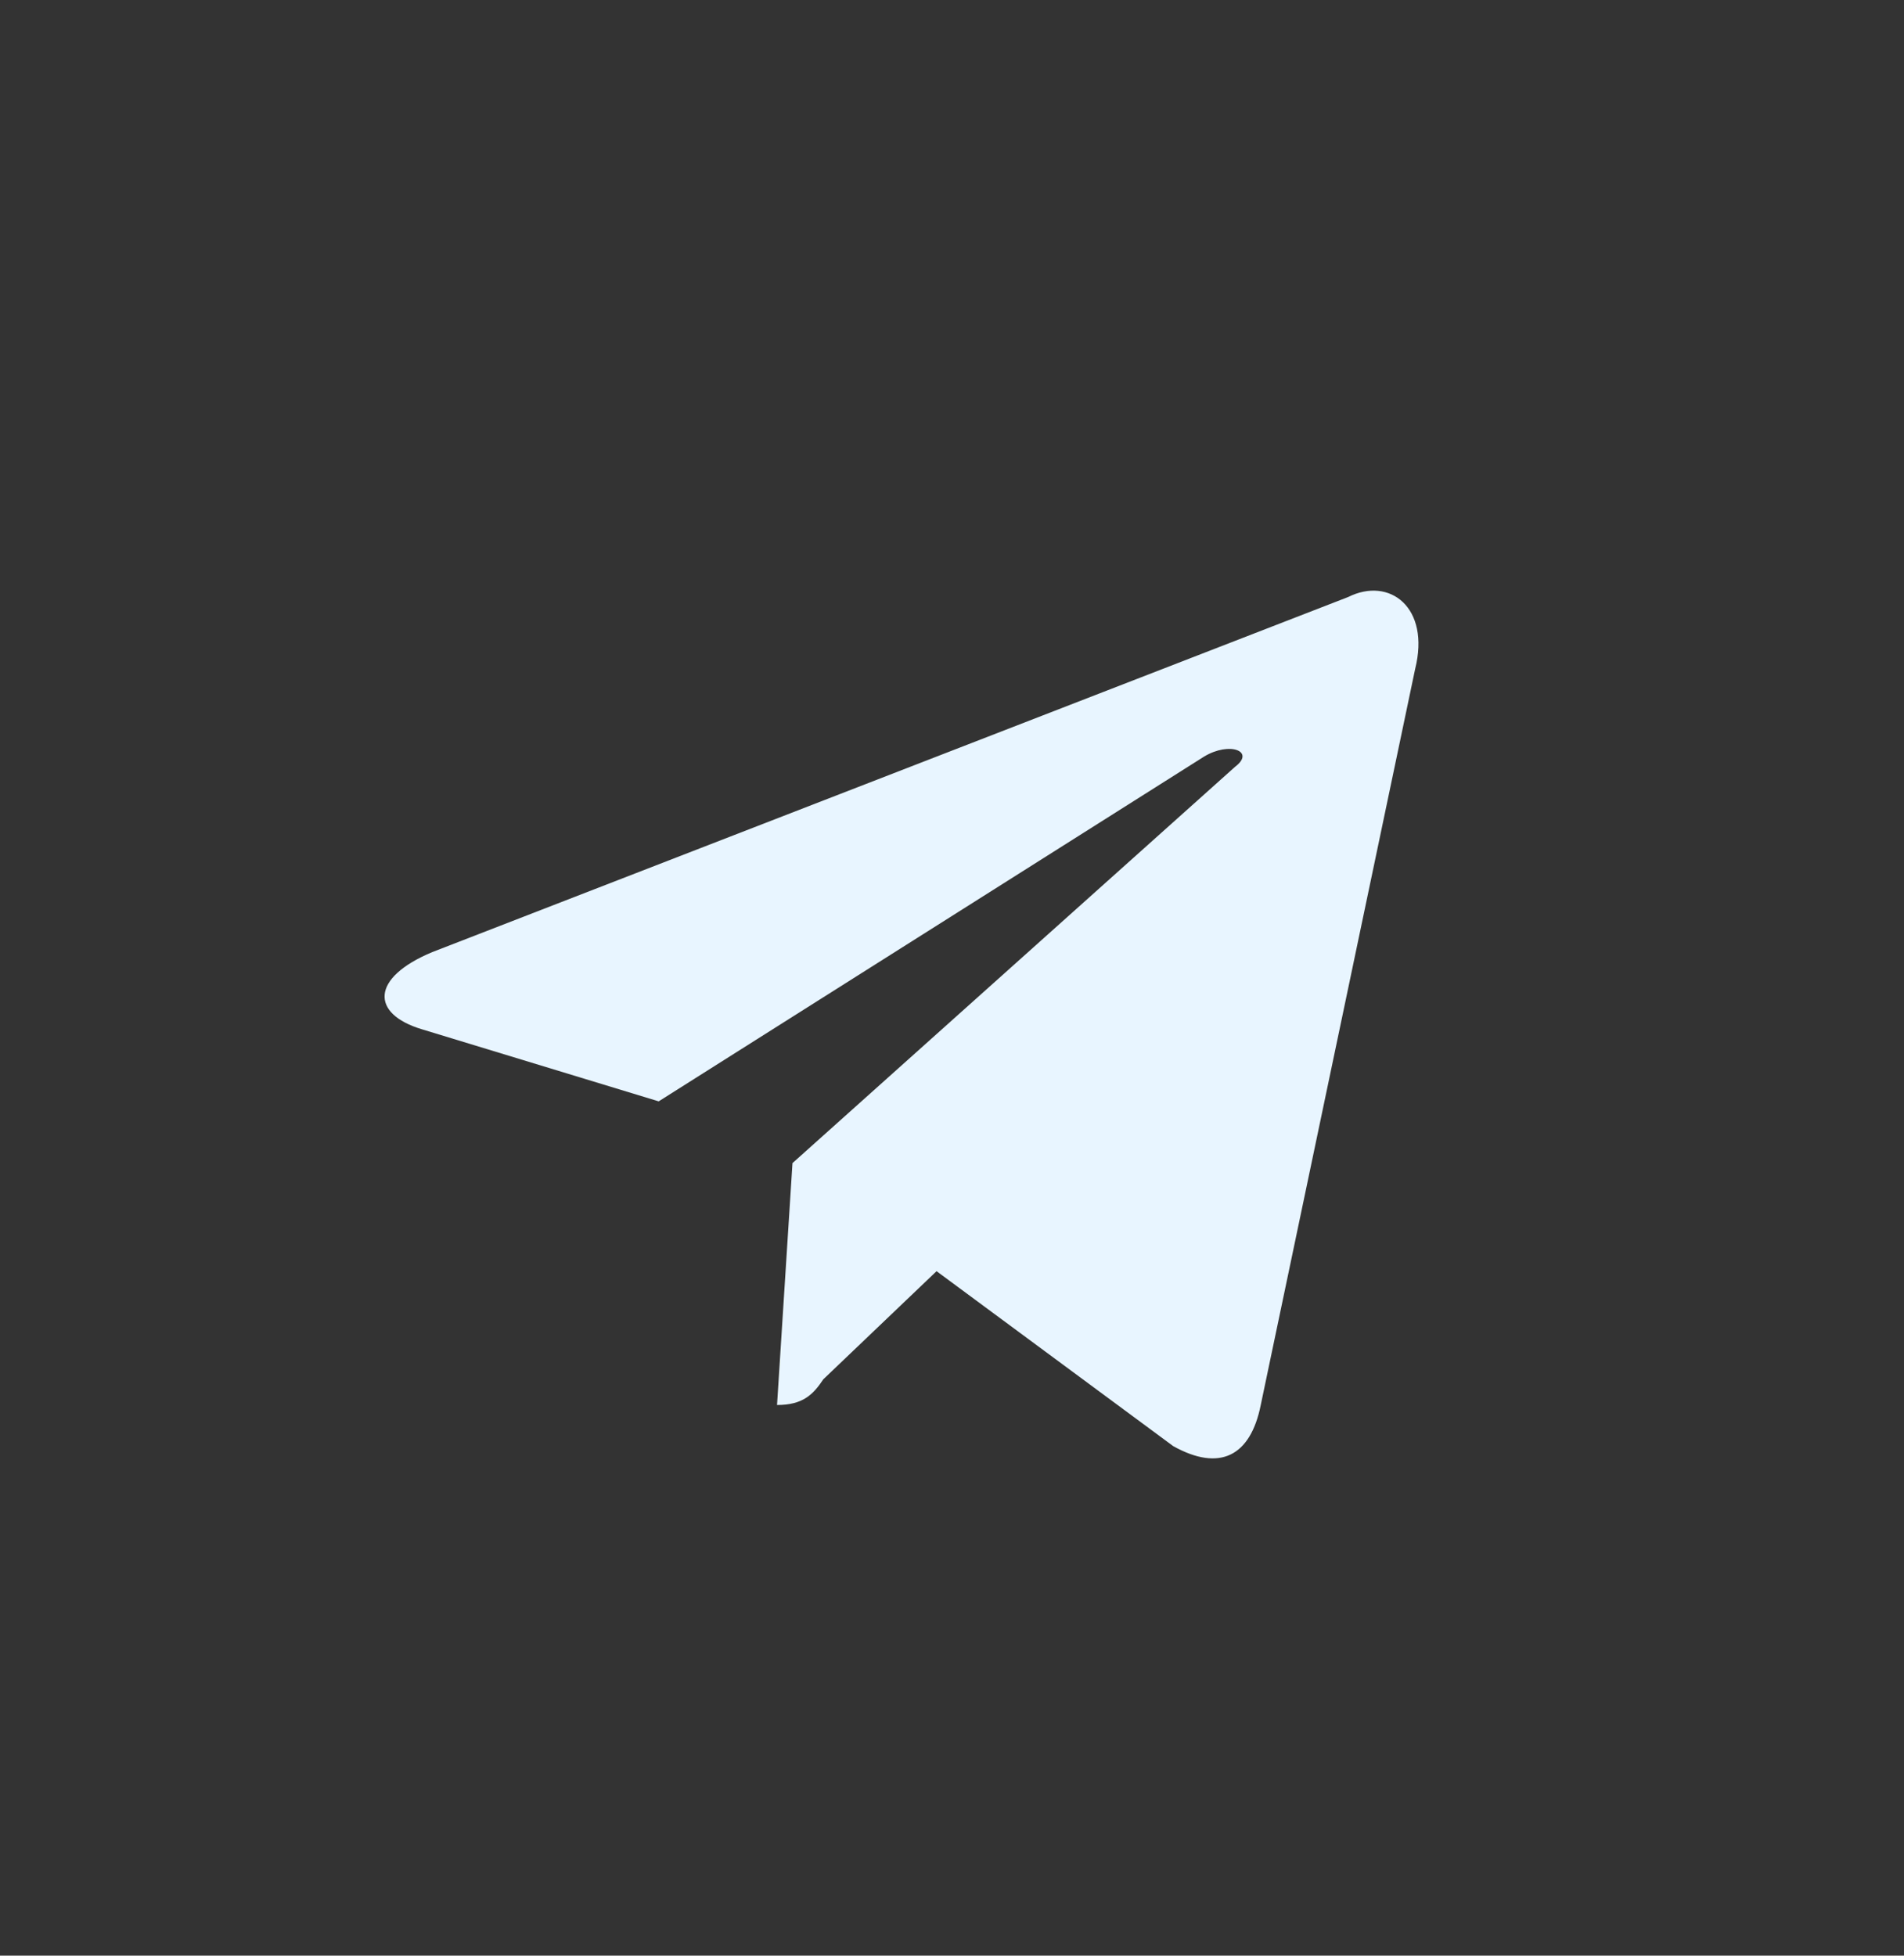 <?xml version="1.0" encoding="UTF-8"?> <svg xmlns="http://www.w3.org/2000/svg" xmlns:xlink="http://www.w3.org/1999/xlink" version="1.1" id="Layer_1" x="0px" y="0px" viewBox="0 0 37 38" style="enable-background:new 0 0 37 38;" xml:space="preserve"><rect x="0" y="0" width="37" height="38" fill="#333333" stroke="none"/> <style type="text/css"> .st0{fill-rule:evenodd;clip-rule:evenodd;fill:#E8F5FF;} </style> <path class="st0" d="M15.1,27.3l0.3-4.7l0,0l8.6-7.7c0.4-0.3-0.1-0.5-0.6-0.2l-10.6,6.7L8.2,20c-1-0.3-1-1,0.2-1.5l17.8-6.9 c0.8-0.4,1.6,0.2,1.3,1.4l-3,14.3c-0.2,1-0.8,1.3-1.7,0.8l-4.6-3.4L16,26.8l0,0C15.8,27.1,15.6,27.3,15.1,27.3z"></path> </svg> 
